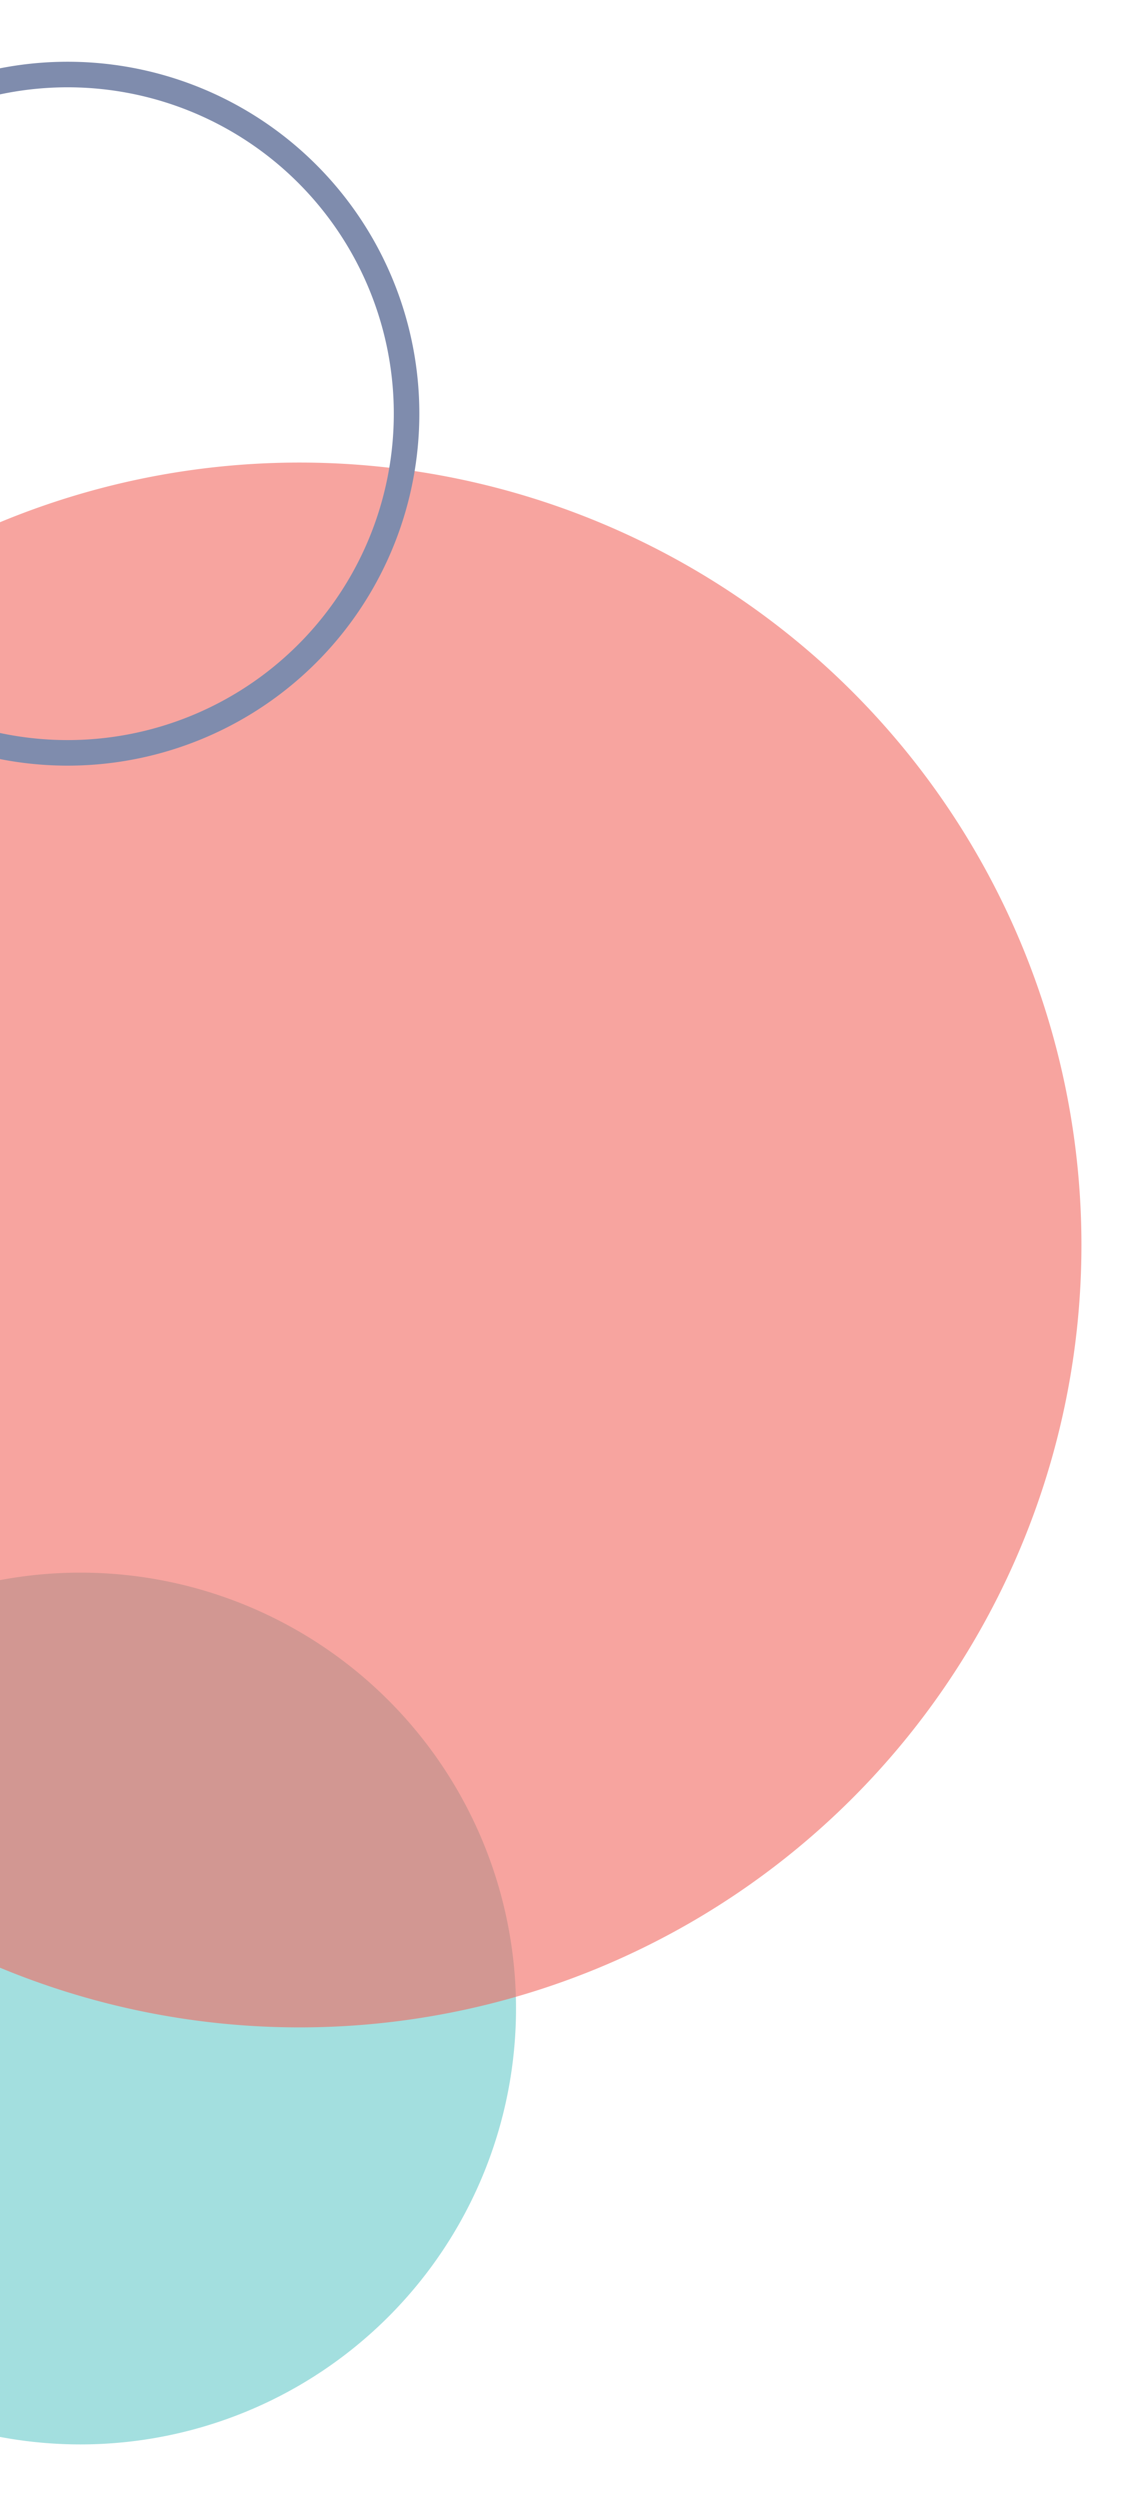 <svg xmlns="http://www.w3.org/2000/svg" width="220" height="489" viewBox="0 0 220 489"><defs><clipPath id="a"><path data-name="Rectangle 12169" transform="translate(0 4409.252)" fill="#fff" stroke="#707070" d="M0 0h220v489H0z"/></clipPath><clipPath id="b"><path data-name="Rectangle 12043" fill="#65c9c9" d="M0 0h181.413v175.364H0z"/></clipPath><clipPath id="c"><path data-name="Rectangle 12044" fill="#f2685f" d="M0 0h331.58v317.42H0z"/></clipPath></defs><g data-name="accent-bubbles-Left 1" transform="translate(0 -4409.252)" clip-path="url(#a)"><g data-name="Group 39854"><g data-name="Group 39853"><g data-name="Group 39852" clip-path="url(#b)" transform="rotate(-60 4134.483 2510.741)" opacity=".6"><g data-name="Group 39851"><path data-name="Path 106461" d="M90.707 174.76A85.263 85.263 0 105.444 89.497a85.263 85.263 0 0085.263 85.263" fill="#65c9c9"/></g></g></g></g><g data-name="Group 39858"><g data-name="Group 39857"><g data-name="Group 39856" transform="rotate(-30 8490.323 2607.84)" clip-path="url(#c)" opacity=".6"><g data-name="Group 39855"><path data-name="Path 106462" d="M165.79 316.004A153.046 153.046 0 1012.743 162.957 153.047 153.047 0 00165.79 316.004" fill="#f2685f"/></g></g></g></g><path data-name="Path 106463" d="M70.69 4523.345a66.344 66.344 0 10-90.628 24.284 66.344 66.344 0 0090.627-24.284" fill="none" stroke="#7f8cad" stroke-width="5"/></g></svg>